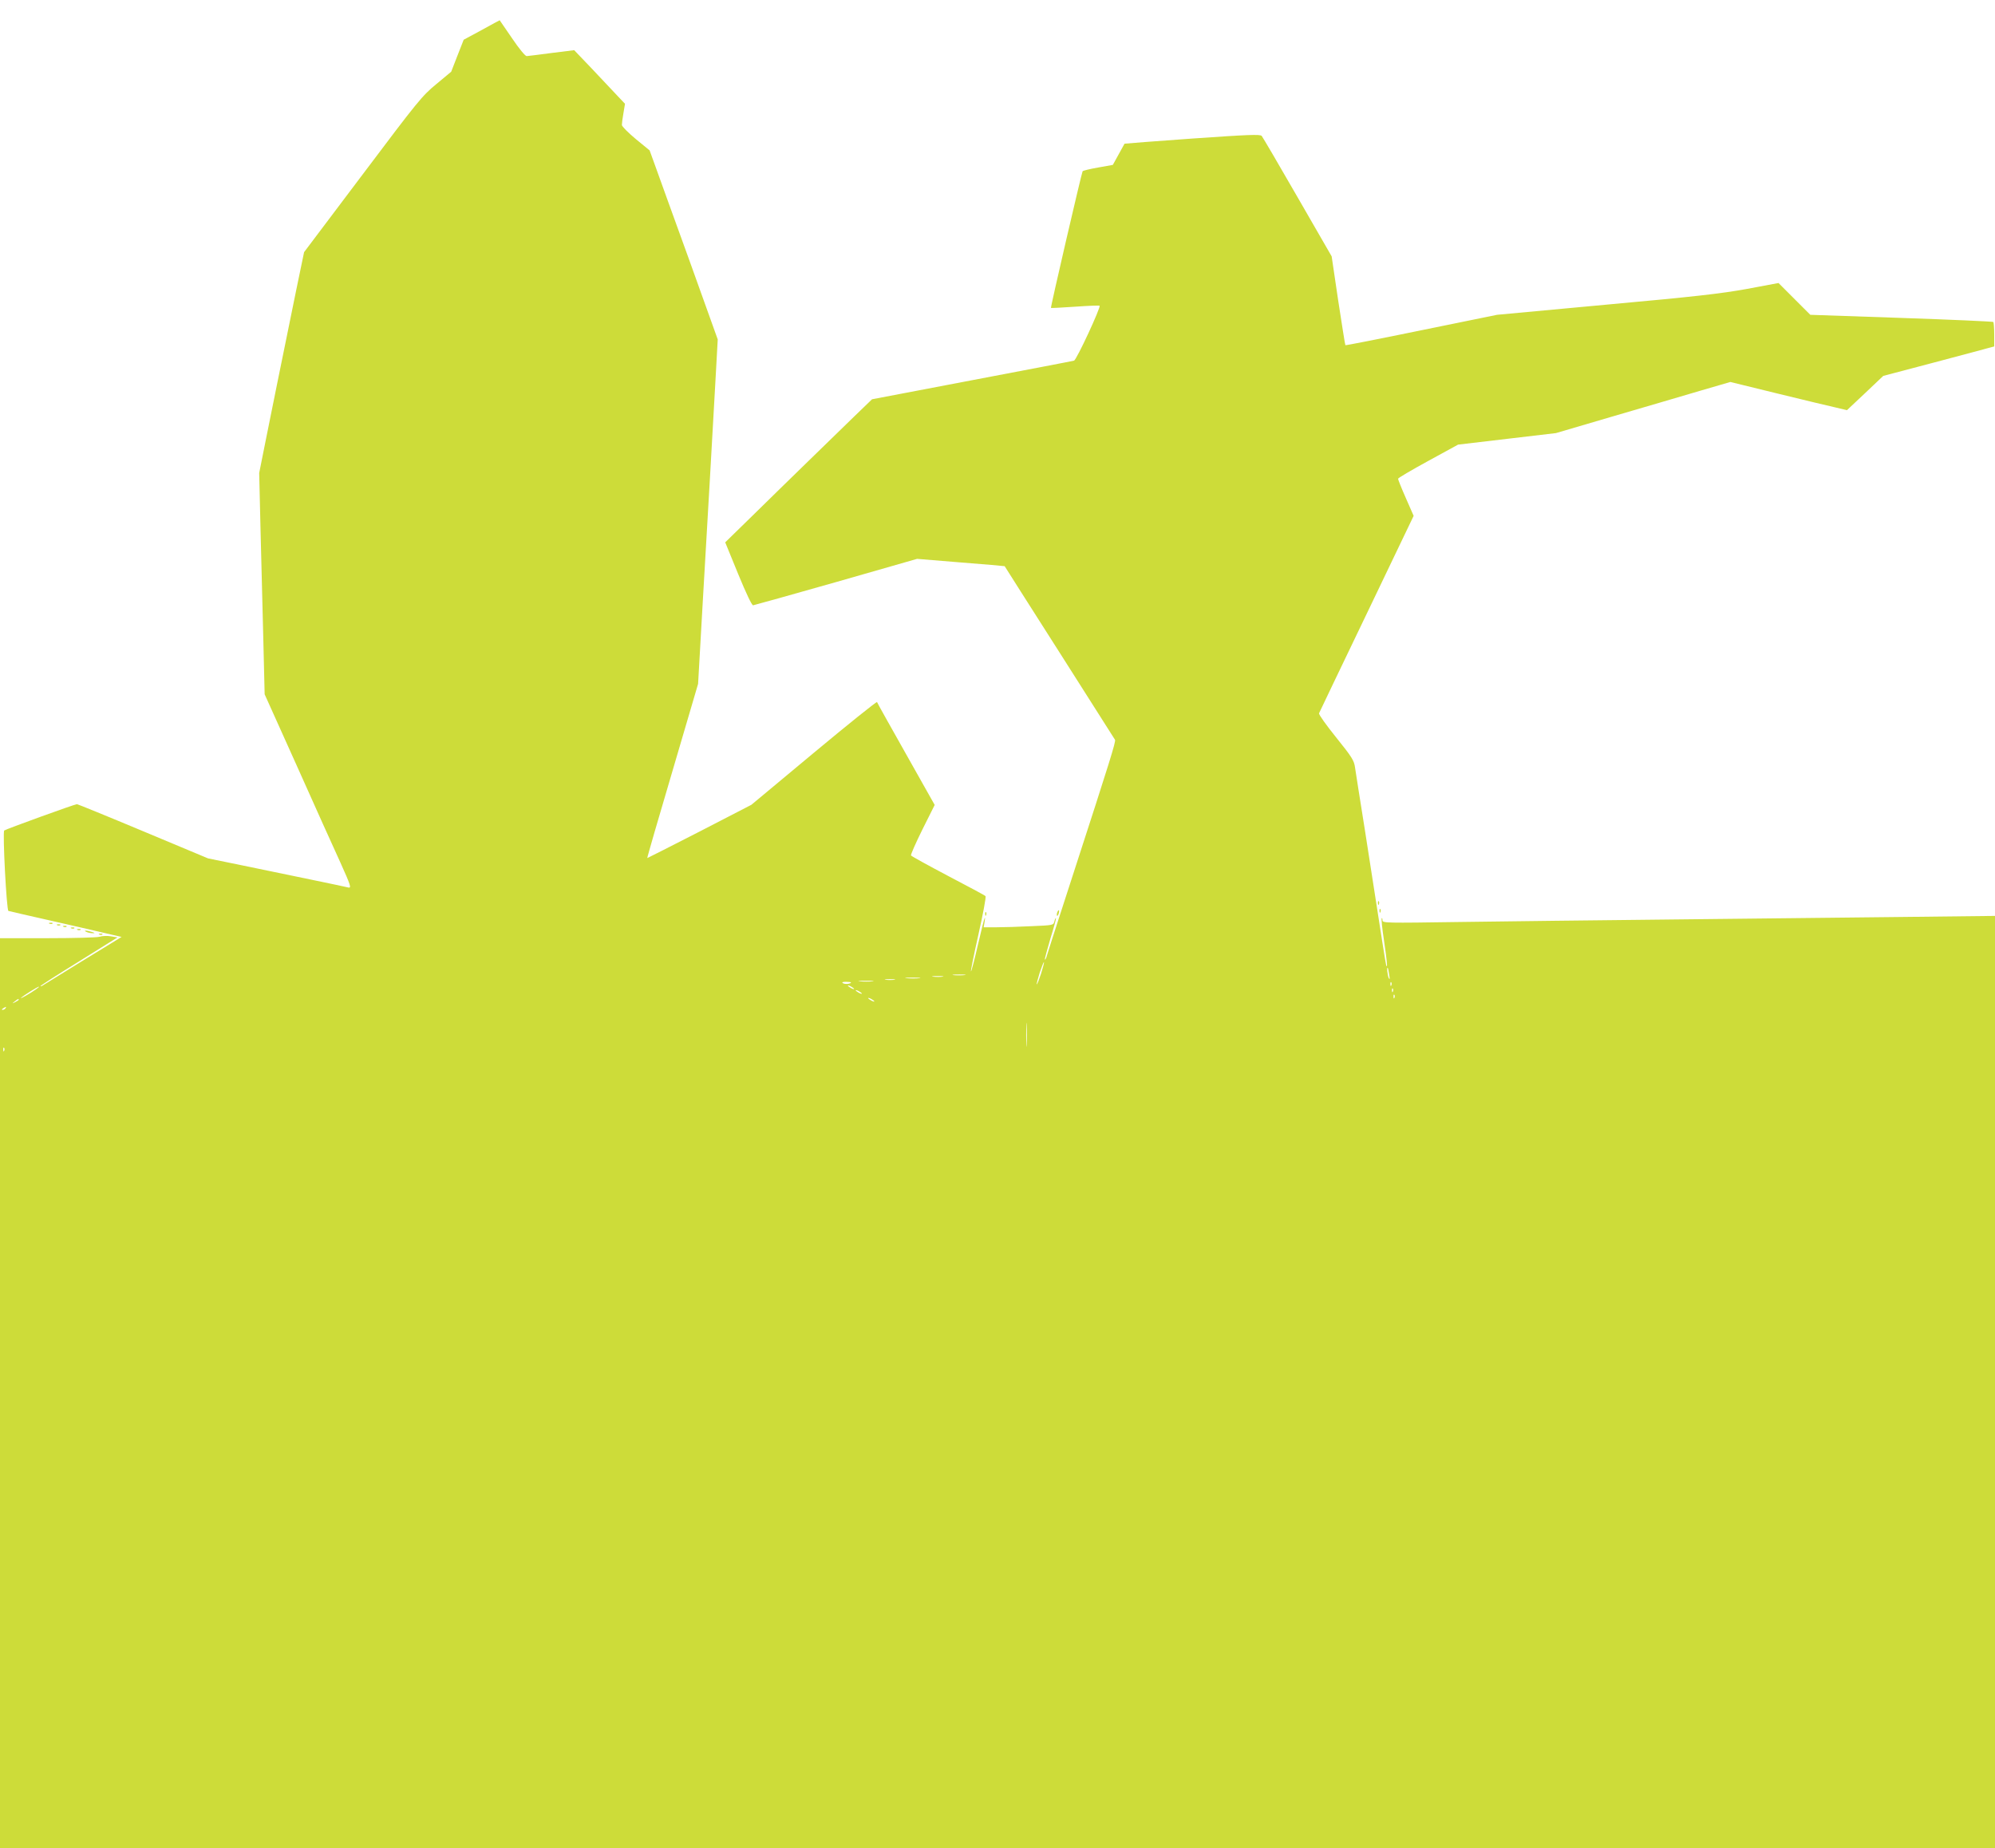 <?xml version="1.0" standalone="no"?>
<!DOCTYPE svg PUBLIC "-//W3C//DTD SVG 20010904//EN"
 "http://www.w3.org/TR/2001/REC-SVG-20010904/DTD/svg10.dtd">
<svg version="1.0" xmlns="http://www.w3.org/2000/svg"
 width="1280pt" height="1186pt" viewBox="0 0 1280 1186"
 preserveAspectRatio="xMidYMid meet">
<g transform="translate(0,1186) scale(0.1,-0.1)"
fill="#cddc39" stroke="none">
<path d="M3090 11667 l-115 -62 -40 -102 -40 -103 -96 -80 c-91 -75 -117 -107
-472 -579 l-376 -499 -51 -246 c-114 -558 -151 -742 -193 -951 l-44 -220 8
-340 c5 -187 13 -506 18 -710 l9 -370 207 -460 c113 -253 239 -533 280 -622
65 -144 70 -162 51 -158 -11 3 -120 26 -241 51 -121 25 -319 66 -440 91 l-220
45 -416 174 c-229 96 -421 174 -425 174 -14 0 -458 -161 -467 -169 -11 -11 15
-513 27 -516 6 -2 124 -29 261 -60 138 -31 298 -68 357 -82 l108 -25 -253
-155 c-138 -85 -255 -157 -259 -160 -5 -2 -8 -2 -8 0 0 3 111 74 247 158 l247
154 -42 7 c-23 4 -56 3 -74 -3 -18 -5 -169 -9 -335 -9 l-303 0 0 -2920 0
-2920 6400 0 6400 0 0 2992 0 2991 -612 -7 c-337 -4 -998 -11 -1468 -16 -470
-5 -1079 -12 -1352 -16 -479 -7 -498 -7 -498 11 0 10 -2 16 -5 13 -3 -3 3 -68
15 -144 19 -131 24 -182 14 -159 -3 8 -37 224 -74 465 -5 30 -33 213 -63 405
-31 193 -59 373 -63 400 -6 45 -19 66 -121 193 -63 78 -113 148 -110 155 3 7
140 294 306 639 l301 628 -50 114 c-28 63 -50 119 -50 124 0 5 87 56 193 114
l192 105 314 37 314 37 371 109 c204 60 456 133 559 164 l189 55 306 -75 c169
-41 337 -82 375 -90 l67 -16 117 110 116 110 311 82 c171 45 331 88 356 95
l45 12 0 76 c0 41 -3 78 -6 81 -3 3 -268 15 -590 26 l-584 20 -102 102 -102
102 -203 -38 c-166 -30 -330 -49 -903 -101 l-700 -65 -485 -99 c-267 -55 -486
-98 -488 -96 -2 1 -22 131 -46 286 l-42 284 -219 380 c-120 209 -224 386 -230
393 -10 11 -86 8 -445 -17 -238 -17 -433 -32 -435 -33 -1 -2 -18 -33 -38 -69
l-37 -67 -95 -17 c-52 -9 -97 -20 -99 -24 -6 -9 -207 -874 -203 -877 1 -1 71
2 155 8 84 6 155 9 157 6 9 -9 -148 -348 -164 -352 -9 -3 -304 -59 -656 -126
l-640 -122 -115 -111 c-63 -62 -196 -191 -295 -287 -99 -96 -259 -253 -356
-348 l-176 -172 83 -203 c51 -124 88 -202 96 -201 7 1 247 68 532 149 l520
149 280 -23 c155 -12 281 -23 282 -24 0 -1 158 -249 351 -552 192 -302 353
-555 357 -562 6 -11 -32 -134 -264 -848 -143 -442 -163 -502 -172 -533 -5 -19
-11 -32 -14 -29 -2 2 14 62 35 133 22 70 38 130 36 132 -2 3 -7 -7 -10 -20 -6
-25 -8 -25 -148 -31 -78 -4 -179 -7 -224 -7 l-82 0 6 33 c3 17 4 30 1 27 -3
-3 -22 -79 -43 -170 -21 -91 -41 -169 -45 -173 -4 -5 17 100 47 234 30 133 51
245 46 249 -4 5 -113 63 -241 130 -127 67 -234 126 -237 131 -3 4 30 79 73
166 l79 158 -183 325 c-101 179 -185 329 -187 335 -2 5 -184 -141 -405 -325
l-401 -334 -333 -172 c-183 -94 -334 -170 -335 -170 -2 1 71 253 162 560 l164
558 30 527 c32 545 63 1086 84 1465 l12 218 -180 502 c-100 275 -198 548 -219
606 l-38 105 -89 73 c-49 41 -89 81 -89 90 0 9 4 44 10 76 l10 60 -52 55 c-29
31 -102 109 -163 173 l-111 116 -145 -18 c-79 -11 -151 -19 -160 -20 -9 0 -49
48 -94 115 -43 63 -79 115 -79 115 -1 0 -53 -28 -116 -63z m3589 -6056 c-13
-39 -25 -69 -27 -67 -2 3 7 36 19 75 13 39 25 69 27 67 2 -3 -7 -36 -19 -75z
m2234 -6 c5 -28 4 -34 -3 -20 -8 19 -14 73 -6 64 2 -2 6 -22 9 -44z m-2726 -2
c-20 -2 -52 -2 -70 0 -17 2 0 4 38 4 39 0 53 -2 32 -4z m-139 -10 c-15 -2 -42
-2 -60 0 -18 2 -6 4 27 4 33 0 48 -2 33 -4z m-150 -10 c-21 -2 -57 -2 -80 0
-24 2 -7 4 37 4 44 0 63 -2 43 -4z m-160 -10 c-16 -2 -40 -2 -55 0 -16 2 -3 4
27 4 30 0 43 -2 28 -4z m-140 -10 c-21 -2 -57 -2 -80 0 -24 2 -7 4 37 4 44 0
63 -2 43 -4z m-138 -7 c0 -9 -39 -13 -51 -5 -10 6 -4 9 19 9 17 0 32 -2 32 -4z
m3467 -18 c-3 -8 -6 -5 -6 6 -1 11 2 17 5 13 3 -3 4 -12 1 -19z m-3447 -24 c0
-2 -9 0 -20 6 -11 6 -20 13 -20 16 0 2 9 0 20 -6 11 -6 20 -13 20 -16z m-5249
-2 c-38 -27 -107 -66 -96 -55 12 13 108 73 115 72 3 0 -6 -8 -19 -17z m8706
-14 c-3 -8 -6 -5 -6 6 -1 11 2 17 5 13 3 -3 4 -12 1 -19z m-3407 -14 c0 -2 -9
0 -20 6 -11 6 -20 13 -20 16 0 2 9 0 20 -6 11 -6 20 -13 20 -16z m3417 -26
c-3 -8 -6 -5 -6 6 -1 11 2 17 5 13 3 -3 4 -12 1 -19z m-3337 -24 c0 -2 -9 0
-20 6 -11 6 -20 13 -20 16 0 2 9 0 20 -6 11 -6 20 -13 20 -16z m-5490 11 c0
-2 -10 -9 -22 -15 -22 -11 -22 -10 -4 4 21 17 26 19 26 11z m-85 -55 c-3 -5
-12 -10 -18 -10 -7 0 -6 4 3 10 19 12 23 12 15 0z m6552 -232 c-2 -35 -3 -7
-3 62 0 69 1 97 3 63 2 -35 2 -91 0 -125z m-6560 -40 c-3 -8 -6 -5 -6 6 -1 11
2 17 5 13 3 -3 4 -12 1 -19z"/>
<path d="M8841 6064 c0 -11 3 -14 6 -6 3 7 2 16 -1 19 -3 4 -6 -2 -5 -13z"/>
<path d="M8851 6014 c0 -11 3 -14 6 -6 3 7 2 16 -1 19 -3 4 -6 -2 -5 -13z"/>
<path d="M6783 6005 c-3 -9 -3 -18 -1 -21 3 -3 8 4 11 16 6 23 -1 27 -10 5z"/>
<path d="M6321 5994 c0 -11 3 -14 6 -6 3 7 2 16 -1 19 -3 4 -6 -2 -5 -13z"/>
<path d="M318 5933 c7 -3 16 -2 19 1 4 3 -2 6 -13 5 -11 0 -14 -3 -6 -6z"/>
<path d="M368 5923 c7 -3 16 -2 19 1 4 3 -2 6 -13 5 -11 0 -14 -3 -6 -6z"/>
<path d="M408 5913 c7 -3 16 -2 19 1 4 3 -2 6 -13 5 -11 0 -14 -3 -6 -6z"/>
<path d="M458 5903 c7 -3 16 -2 19 1 4 3 -2 6 -13 5 -11 0 -14 -3 -6 -6z"/>
<path d="M498 5893 c7 -3 16 -2 19 1 4 3 -2 6 -13 5 -11 0 -14 -3 -6 -6z"/>
<path d="M555 5880 c11 -5 29 -8 40 -8 16 0 15 2 -5 8 -34 11 -60 11 -35 0z"/>
<path d="M638 5863 c7 -3 16 -2 19 1 4 3 -2 6 -13 5 -11 0 -14 -3 -6 -6z"/>
</g>
</svg>
